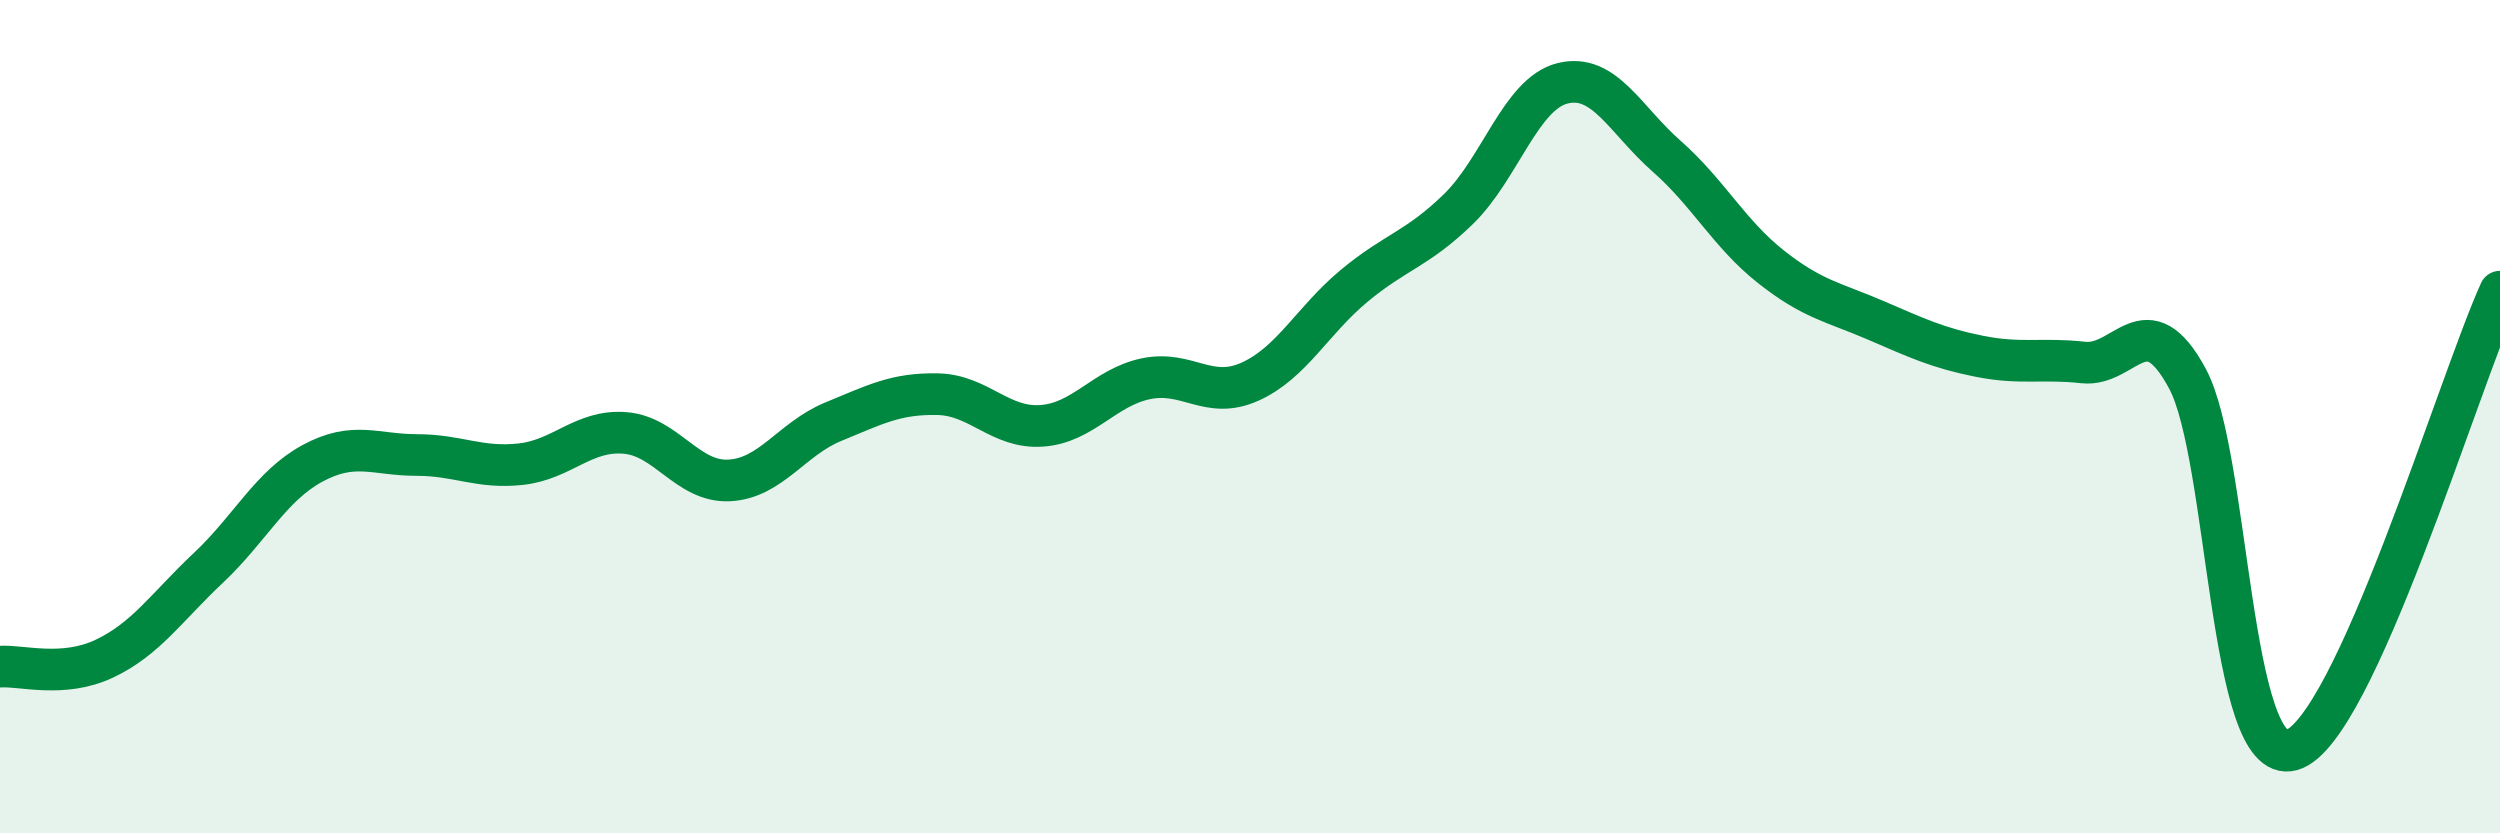 
    <svg width="60" height="20" viewBox="0 0 60 20" xmlns="http://www.w3.org/2000/svg">
      <path
        d="M 0,16 C 0.5,15.96 1.5,16.28 2.5,15.81 C 3.5,15.34 4,14.57 5,13.63 C 6,12.69 6.5,11.66 7.5,11.12 C 8.5,10.58 9,10.92 10,10.92 C 11,10.92 11.5,11.25 12.5,11.14 C 13.5,11.03 14,10.31 15,10.39 C 16,10.47 16.5,11.58 17.5,11.53 C 18.5,11.48 19,10.53 20,10.12 C 21,9.71 21.5,9.44 22.5,9.46 C 23.5,9.48 24,10.29 25,10.22 C 26,10.15 26.5,9.3 27.5,9.09 C 28.5,8.88 29,9.61 30,9.16 C 31,8.71 31.5,7.69 32.5,6.86 C 33.5,6.03 34,5.99 35,5.02 C 36,4.05 36.5,2.25 37.5,2 C 38.5,1.75 39,2.87 40,3.75 C 41,4.63 41.5,5.61 42.5,6.4 C 43.5,7.19 44,7.25 45,7.68 C 46,8.11 46.5,8.35 47.5,8.55 C 48.5,8.75 49,8.59 50,8.7 C 51,8.81 51.5,7.23 52.5,9.09 C 53.5,10.95 53.5,18.42 55,18 C 56.5,17.58 59,9.2 60,7L60 20L0 20Z"
        fill="#008740"
        opacity="0.1"
        stroke-linecap="round"
        stroke-linejoin="round"
      />
      <path
        d="M 0,16 C 0.5,15.96 1.5,16.28 2.5,15.81 C 3.5,15.34 4,14.57 5,13.63 C 6,12.69 6.5,11.66 7.5,11.12 C 8.5,10.58 9,10.92 10,10.92 C 11,10.92 11.5,11.25 12.5,11.14 C 13.5,11.03 14,10.31 15,10.39 C 16,10.47 16.5,11.58 17.5,11.53 C 18.5,11.48 19,10.53 20,10.12 C 21,9.71 21.5,9.44 22.5,9.46 C 23.5,9.48 24,10.29 25,10.22 C 26,10.15 26.5,9.3 27.5,9.09 C 28.5,8.88 29,9.61 30,9.16 C 31,8.71 31.5,7.69 32.5,6.86 C 33.5,6.03 34,5.99 35,5.02 C 36,4.05 36.5,2.25 37.5,2 C 38.5,1.75 39,2.87 40,3.75 C 41,4.63 41.5,5.61 42.5,6.4 C 43.5,7.19 44,7.25 45,7.68 C 46,8.11 46.5,8.35 47.5,8.55 C 48.5,8.75 49,8.59 50,8.7 C 51,8.81 51.5,7.23 52.5,9.09 C 53.5,10.95 53.5,18.42 55,18 C 56.5,17.58 59,9.2 60,7"
        stroke="#008740"
        stroke-width="1"
        fill="none"
        stroke-linecap="round"
        stroke-linejoin="round"
      />
    </svg>
  